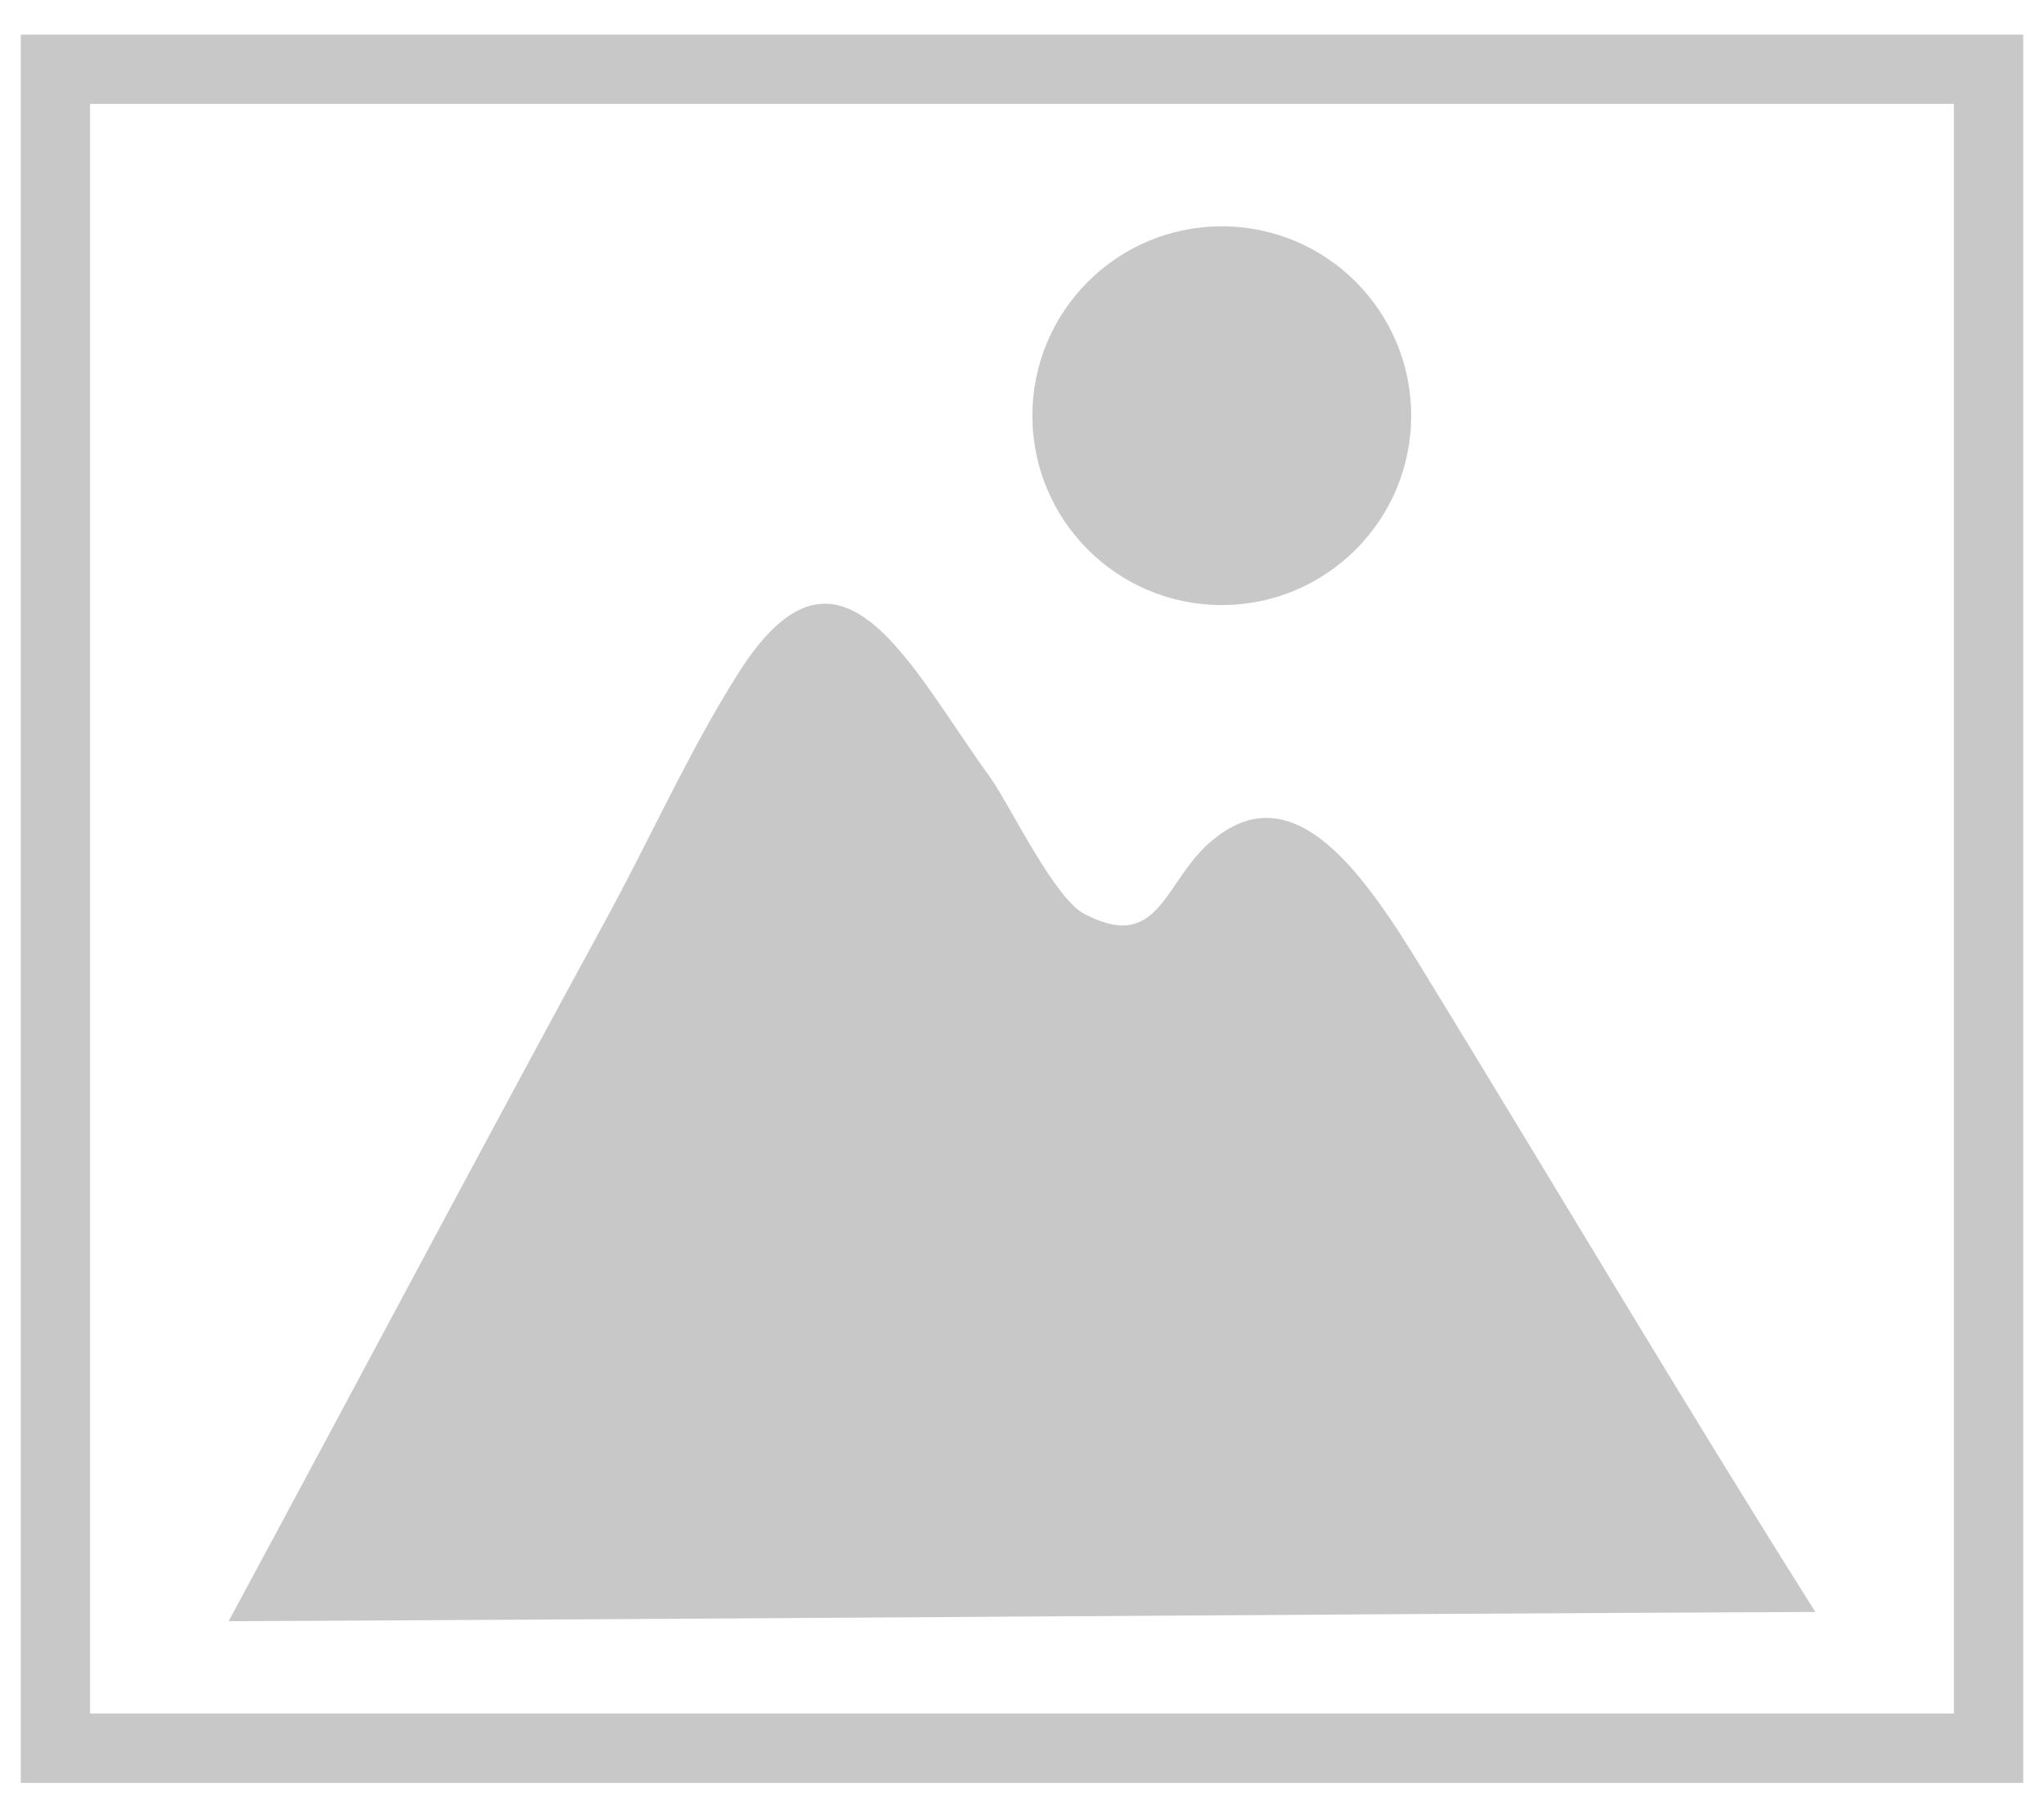 <?xml version="1.0" encoding="utf-8"?>
<!-- Generator: Adobe Illustrator 19.2.0, SVG Export Plug-In . SVG Version: 6.00 Build 0)  -->
<svg version="1.1" id="Layer_1" xmlns="http://www.w3.org/2000/svg" xmlns:xlink="http://www.w3.org/1999/xlink" x="0px" y="0px"
	 viewBox="0 0 88.5 78" style="enable-background:new 0 0 88.5 78;" xml:space="preserve">
<style type="text/css">
	.st0{fill:none;stroke:#C8C8C8;stroke-width:3;stroke-miterlimit:10;}
	.st1{fill:#C8C8C8;}
</style>
<rect x="2.4" y="3" class="st0" width="83.7" height="72.7"/>
<g id="XMLID_1_">
	<path id="XMLID_6_" class="st1" d="M9.9,70.2C15.4,60,20.8,49.8,26.3,39.7c1.9-3.5,3.6-7.3,5.7-10.6c4.4-6.9,7.4-0.2,10.9,4.6
		c0.9,1.3,2.8,5.3,4.1,5.9c3.3,1.7,3.4-1.6,5.6-3.3c3.5-2.8,6.5,1.6,9,5.7c5.7,9.3,11.2,18.6,17,27.8C55.6,69.9,32.7,70.1,9.9,70.2z
		"/>
	<circle id="XMLID_7_" class="st1" cx="52.9" cy="18" r="8.2"/>
</g>
</svg>
